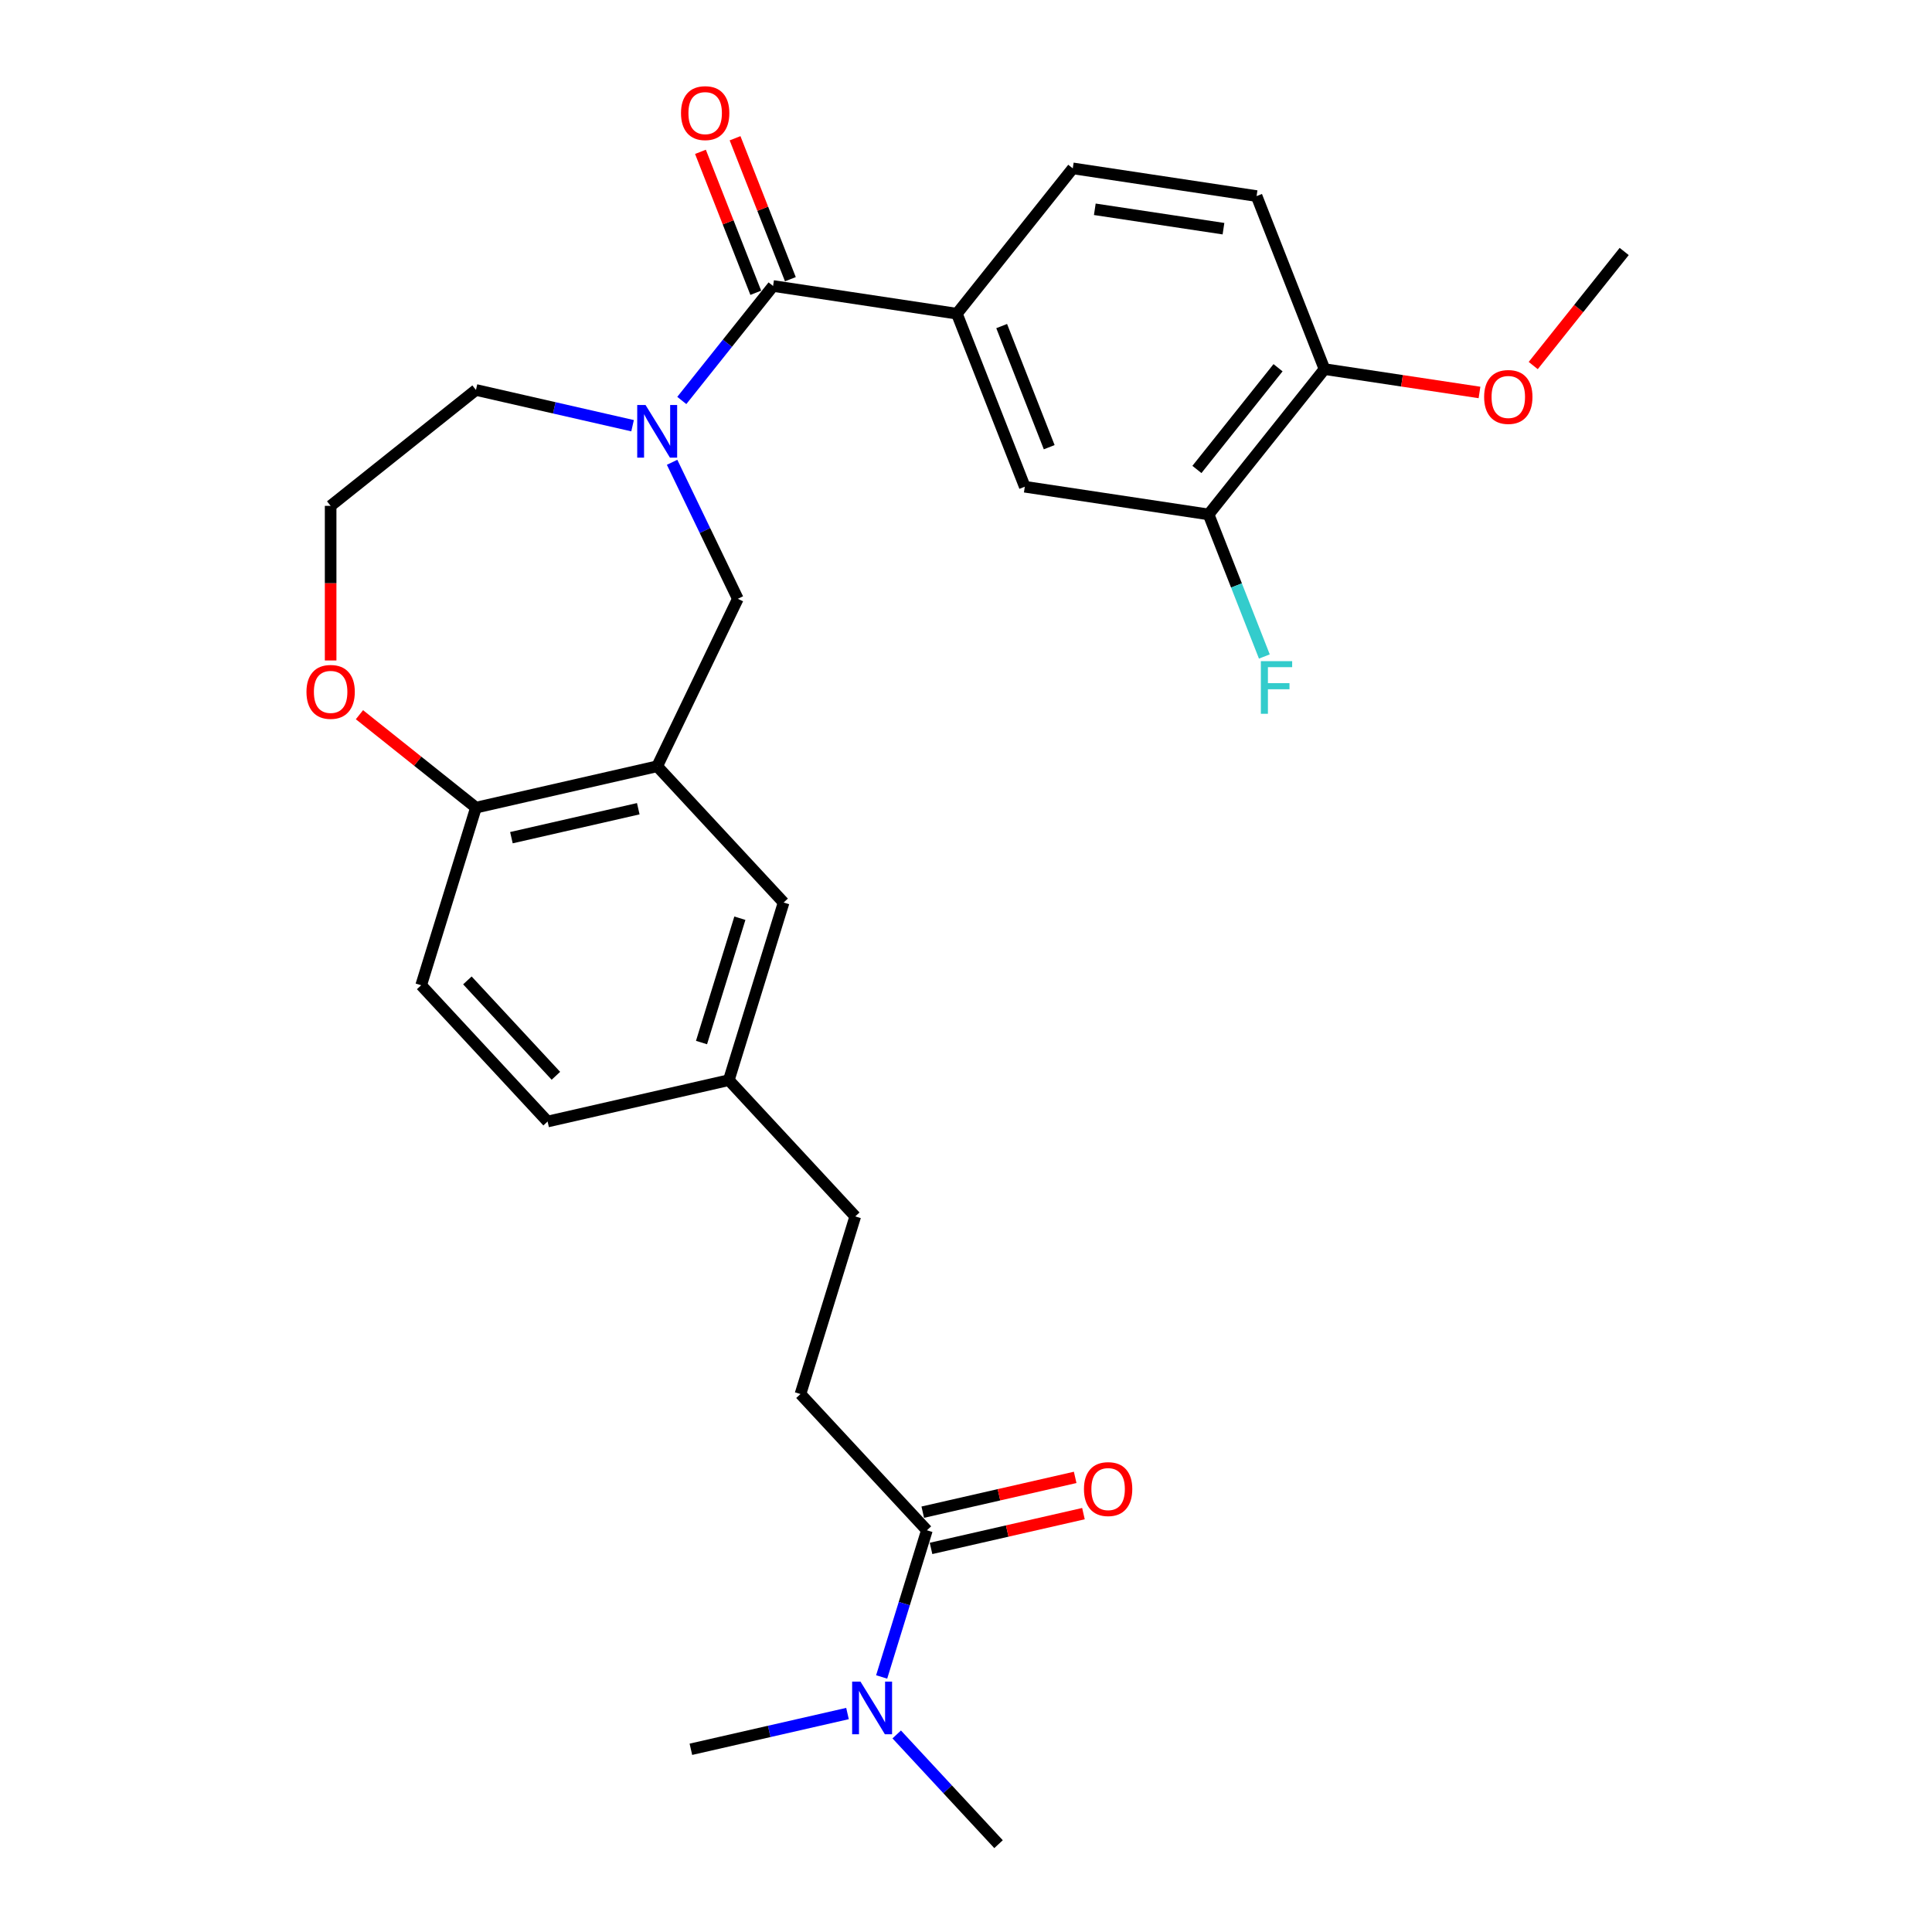 <?xml version='1.0' encoding='iso-8859-1'?>
<svg version='1.1' baseProfile='full'
              xmlns='http://www.w3.org/2000/svg'
                      xmlns:rdkit='http://www.rdkit.org/xml'
                      xmlns:xlink='http://www.w3.org/1999/xlink'
                  xml:space='preserve'
width='1000px' height='1000px' viewBox='0 0 1000 1000'>
<!-- END OF HEADER -->
<rect style='opacity:1.0;fill:#FFFFFF;stroke:none' width='1000' height='1000' x='0' y='0'> </rect>
<path class='bond-0' d='M 352.895,207.279 L 376.52,177.655' style='fill:none;fill-rule:evenodd;stroke:#0000FF;stroke-width:6px;stroke-linecap:butt;stroke-linejoin:miter;stroke-opacity:1' />
<path class='bond-0' d='M 376.52,177.655 L 400.144,148.031' style='fill:none;fill-rule:evenodd;stroke:#000000;stroke-width:6px;stroke-linecap:butt;stroke-linejoin:miter;stroke-opacity:1' />
<path class='bond-1' d='M 347.876,239.281 L 364.889,274.609' style='fill:none;fill-rule:evenodd;stroke:#0000FF;stroke-width:6px;stroke-linecap:butt;stroke-linejoin:miter;stroke-opacity:1' />
<path class='bond-1' d='M 364.889,274.609 L 381.902,309.936' style='fill:none;fill-rule:evenodd;stroke:#000000;stroke-width:6px;stroke-linecap:butt;stroke-linejoin:miter;stroke-opacity:1' />
<path class='bond-2' d='M 327.418,220.345 L 286.888,211.094' style='fill:none;fill-rule:evenodd;stroke:#0000FF;stroke-width:6px;stroke-linecap:butt;stroke-linejoin:miter;stroke-opacity:1' />
<path class='bond-2' d='M 286.888,211.094 L 246.357,201.843' style='fill:none;fill-rule:evenodd;stroke:#000000;stroke-width:6px;stroke-linecap:butt;stroke-linejoin:miter;stroke-opacity:1' />
<path class='bond-3' d='M 400.144,148.031 L 495.281,162.371' style='fill:none;fill-rule:evenodd;stroke:#000000;stroke-width:6px;stroke-linecap:butt;stroke-linejoin:miter;stroke-opacity:1' />
<path class='bond-4' d='M 409.1,144.516 L 394.784,108.039' style='fill:none;fill-rule:evenodd;stroke:#000000;stroke-width:6px;stroke-linecap:butt;stroke-linejoin:miter;stroke-opacity:1' />
<path class='bond-4' d='M 394.784,108.039 L 380.467,71.561' style='fill:none;fill-rule:evenodd;stroke:#FF0000;stroke-width:6px;stroke-linecap:butt;stroke-linejoin:miter;stroke-opacity:1' />
<path class='bond-4' d='M 391.188,151.546 L 376.872,115.069' style='fill:none;fill-rule:evenodd;stroke:#000000;stroke-width:6px;stroke-linecap:butt;stroke-linejoin:miter;stroke-opacity:1' />
<path class='bond-4' d='M 376.872,115.069 L 362.555,78.591' style='fill:none;fill-rule:evenodd;stroke:#FF0000;stroke-width:6px;stroke-linecap:butt;stroke-linejoin:miter;stroke-opacity:1' />
<path class='bond-5' d='M 340.157,396.62 L 381.902,309.936' style='fill:none;fill-rule:evenodd;stroke:#000000;stroke-width:6px;stroke-linecap:butt;stroke-linejoin:miter;stroke-opacity:1' />
<path class='bond-6' d='M 340.157,396.62 L 246.357,418.029' style='fill:none;fill-rule:evenodd;stroke:#000000;stroke-width:6px;stroke-linecap:butt;stroke-linejoin:miter;stroke-opacity:1' />
<path class='bond-6' d='M 330.369,418.592 L 264.709,433.578' style='fill:none;fill-rule:evenodd;stroke:#000000;stroke-width:6px;stroke-linecap:butt;stroke-linejoin:miter;stroke-opacity:1' />
<path class='bond-7' d='M 340.157,396.62 L 405.598,467.149' style='fill:none;fill-rule:evenodd;stroke:#000000;stroke-width:6px;stroke-linecap:butt;stroke-linejoin:miter;stroke-opacity:1' />
<path class='bond-8' d='M 495.281,162.371 L 530.431,251.932' style='fill:none;fill-rule:evenodd;stroke:#000000;stroke-width:6px;stroke-linecap:butt;stroke-linejoin:miter;stroke-opacity:1' />
<path class='bond-8' d='M 518.466,168.775 L 543.071,231.468' style='fill:none;fill-rule:evenodd;stroke:#000000;stroke-width:6px;stroke-linecap:butt;stroke-linejoin:miter;stroke-opacity:1' />
<path class='bond-9' d='M 495.281,162.371 L 555.268,87.149' style='fill:none;fill-rule:evenodd;stroke:#000000;stroke-width:6px;stroke-linecap:butt;stroke-linejoin:miter;stroke-opacity:1' />
<path class='bond-10' d='M 479.761,792.08 L 414.32,721.552' style='fill:none;fill-rule:evenodd;stroke:#000000;stroke-width:6px;stroke-linecap:butt;stroke-linejoin:miter;stroke-opacity:1' />
<path class='bond-11' d='M 479.761,792.08 L 468.054,830.034' style='fill:none;fill-rule:evenodd;stroke:#000000;stroke-width:6px;stroke-linecap:butt;stroke-linejoin:miter;stroke-opacity:1' />
<path class='bond-11' d='M 468.054,830.034 L 456.346,867.988' style='fill:none;fill-rule:evenodd;stroke:#0000FF;stroke-width:6px;stroke-linecap:butt;stroke-linejoin:miter;stroke-opacity:1' />
<path class='bond-12' d='M 481.902,801.46 L 521.345,792.457' style='fill:none;fill-rule:evenodd;stroke:#000000;stroke-width:6px;stroke-linecap:butt;stroke-linejoin:miter;stroke-opacity:1' />
<path class='bond-12' d='M 521.345,792.457 L 560.789,783.454' style='fill:none;fill-rule:evenodd;stroke:#FF0000;stroke-width:6px;stroke-linecap:butt;stroke-linejoin:miter;stroke-opacity:1' />
<path class='bond-12' d='M 477.62,782.7 L 517.063,773.697' style='fill:none;fill-rule:evenodd;stroke:#000000;stroke-width:6px;stroke-linecap:butt;stroke-linejoin:miter;stroke-opacity:1' />
<path class='bond-12' d='M 517.063,773.697 L 556.507,764.694' style='fill:none;fill-rule:evenodd;stroke:#FF0000;stroke-width:6px;stroke-linecap:butt;stroke-linejoin:miter;stroke-opacity:1' />
<path class='bond-13' d='M 530.431,251.932 L 625.569,266.271' style='fill:none;fill-rule:evenodd;stroke:#000000;stroke-width:6px;stroke-linecap:butt;stroke-linejoin:miter;stroke-opacity:1' />
<path class='bond-14' d='M 625.569,266.271 L 639.998,303.038' style='fill:none;fill-rule:evenodd;stroke:#000000;stroke-width:6px;stroke-linecap:butt;stroke-linejoin:miter;stroke-opacity:1' />
<path class='bond-14' d='M 639.998,303.038 L 654.428,339.804' style='fill:none;fill-rule:evenodd;stroke:#33CCCC;stroke-width:6px;stroke-linecap:butt;stroke-linejoin:miter;stroke-opacity:1' />
<path class='bond-15' d='M 625.569,266.271 L 685.556,191.05' style='fill:none;fill-rule:evenodd;stroke:#000000;stroke-width:6px;stroke-linecap:butt;stroke-linejoin:miter;stroke-opacity:1' />
<path class='bond-15' d='M 619.522,242.991 L 661.513,190.336' style='fill:none;fill-rule:evenodd;stroke:#000000;stroke-width:6px;stroke-linecap:butt;stroke-linejoin:miter;stroke-opacity:1' />
<path class='bond-16' d='M 246.357,418.029 L 217.998,509.967' style='fill:none;fill-rule:evenodd;stroke:#000000;stroke-width:6px;stroke-linecap:butt;stroke-linejoin:miter;stroke-opacity:1' />
<path class='bond-17' d='M 246.357,418.029 L 216.203,393.982' style='fill:none;fill-rule:evenodd;stroke:#000000;stroke-width:6px;stroke-linecap:butt;stroke-linejoin:miter;stroke-opacity:1' />
<path class='bond-17' d='M 216.203,393.982 L 186.049,369.935' style='fill:none;fill-rule:evenodd;stroke:#FF0000;stroke-width:6px;stroke-linecap:butt;stroke-linejoin:miter;stroke-opacity:1' />
<path class='bond-18' d='M 464.141,897.746 L 490.492,926.146' style='fill:none;fill-rule:evenodd;stroke:#0000FF;stroke-width:6px;stroke-linecap:butt;stroke-linejoin:miter;stroke-opacity:1' />
<path class='bond-18' d='M 490.492,926.146 L 516.843,954.545' style='fill:none;fill-rule:evenodd;stroke:#000000;stroke-width:6px;stroke-linecap:butt;stroke-linejoin:miter;stroke-opacity:1' />
<path class='bond-19' d='M 438.664,886.925 L 398.133,896.176' style='fill:none;fill-rule:evenodd;stroke:#0000FF;stroke-width:6px;stroke-linecap:butt;stroke-linejoin:miter;stroke-opacity:1' />
<path class='bond-19' d='M 398.133,896.176 L 357.602,905.426' style='fill:none;fill-rule:evenodd;stroke:#000000;stroke-width:6px;stroke-linecap:butt;stroke-linejoin:miter;stroke-opacity:1' />
<path class='bond-20' d='M 405.598,467.149 L 377.239,559.086' style='fill:none;fill-rule:evenodd;stroke:#000000;stroke-width:6px;stroke-linecap:butt;stroke-linejoin:miter;stroke-opacity:1' />
<path class='bond-20' d='M 382.956,475.267 L 363.105,539.624' style='fill:none;fill-rule:evenodd;stroke:#000000;stroke-width:6px;stroke-linecap:butt;stroke-linejoin:miter;stroke-opacity:1' />
<path class='bond-21' d='M 685.556,191.05 L 650.405,101.489' style='fill:none;fill-rule:evenodd;stroke:#000000;stroke-width:6px;stroke-linecap:butt;stroke-linejoin:miter;stroke-opacity:1' />
<path class='bond-22' d='M 685.556,191.05 L 725.668,197.096' style='fill:none;fill-rule:evenodd;stroke:#000000;stroke-width:6px;stroke-linecap:butt;stroke-linejoin:miter;stroke-opacity:1' />
<path class='bond-22' d='M 725.668,197.096 L 765.78,203.142' style='fill:none;fill-rule:evenodd;stroke:#FF0000;stroke-width:6px;stroke-linecap:butt;stroke-linejoin:miter;stroke-opacity:1' />
<path class='bond-23' d='M 171.136,341.86 L 171.136,301.845' style='fill:none;fill-rule:evenodd;stroke:#FF0000;stroke-width:6px;stroke-linecap:butt;stroke-linejoin:miter;stroke-opacity:1' />
<path class='bond-23' d='M 171.136,301.845 L 171.136,261.831' style='fill:none;fill-rule:evenodd;stroke:#000000;stroke-width:6px;stroke-linecap:butt;stroke-linejoin:miter;stroke-opacity:1' />
<path class='bond-24' d='M 555.268,87.149 L 650.405,101.489' style='fill:none;fill-rule:evenodd;stroke:#000000;stroke-width:6px;stroke-linecap:butt;stroke-linejoin:miter;stroke-opacity:1' />
<path class='bond-24' d='M 566.671,108.328 L 633.267,118.365' style='fill:none;fill-rule:evenodd;stroke:#000000;stroke-width:6px;stroke-linecap:butt;stroke-linejoin:miter;stroke-opacity:1' />
<path class='bond-25' d='M 414.32,721.552 L 442.679,629.614' style='fill:none;fill-rule:evenodd;stroke:#000000;stroke-width:6px;stroke-linecap:butt;stroke-linejoin:miter;stroke-opacity:1' />
<path class='bond-26' d='M 217.998,509.967 L 283.439,580.495' style='fill:none;fill-rule:evenodd;stroke:#000000;stroke-width:6px;stroke-linecap:butt;stroke-linejoin:miter;stroke-opacity:1' />
<path class='bond-26' d='M 241.92,507.458 L 287.729,556.828' style='fill:none;fill-rule:evenodd;stroke:#000000;stroke-width:6px;stroke-linecap:butt;stroke-linejoin:miter;stroke-opacity:1' />
<path class='bond-27' d='M 377.239,559.086 L 442.679,629.614' style='fill:none;fill-rule:evenodd;stroke:#000000;stroke-width:6px;stroke-linecap:butt;stroke-linejoin:miter;stroke-opacity:1' />
<path class='bond-28' d='M 377.239,559.086 L 283.439,580.495' style='fill:none;fill-rule:evenodd;stroke:#000000;stroke-width:6px;stroke-linecap:butt;stroke-linejoin:miter;stroke-opacity:1' />
<path class='bond-29' d='M 246.357,201.843 L 171.136,261.831' style='fill:none;fill-rule:evenodd;stroke:#000000;stroke-width:6px;stroke-linecap:butt;stroke-linejoin:miter;stroke-opacity:1' />
<path class='bond-30' d='M 793.598,189.207 L 817.139,159.688' style='fill:none;fill-rule:evenodd;stroke:#FF0000;stroke-width:6px;stroke-linecap:butt;stroke-linejoin:miter;stroke-opacity:1' />
<path class='bond-30' d='M 817.139,159.688 L 840.68,130.168' style='fill:none;fill-rule:evenodd;stroke:#000000;stroke-width:6px;stroke-linecap:butt;stroke-linejoin:miter;stroke-opacity:1' />
<path  class='atom-0' d='M 334.134 209.629
L 343.062 224.061
Q 343.948 225.485, 345.372 228.063
Q 346.796 230.642, 346.872 230.796
L 346.872 209.629
L 350.49 209.629
L 350.49 236.876
L 346.757 236.876
L 337.174 221.097
Q 336.058 219.25, 334.865 217.134
Q 333.711 215.017, 333.364 214.363
L 333.364 236.876
L 329.824 236.876
L 329.824 209.629
L 334.134 209.629
' fill='#0000FF'/>
<path  class='atom-9' d='M 445.379 870.394
L 454.308 884.825
Q 455.193 886.249, 456.617 888.828
Q 458.041 891.406, 458.118 891.56
L 458.118 870.394
L 461.735 870.394
L 461.735 897.641
L 458.002 897.641
L 448.42 881.862
Q 447.303 880.015, 446.11 877.898
Q 444.956 875.781, 444.61 875.127
L 444.61 897.641
L 441.069 897.641
L 441.069 870.394
L 445.379 870.394
' fill='#0000FF'/>
<path  class='atom-11' d='M 352.486 58.547
Q 352.486 52.005, 355.719 48.349
Q 358.952 44.693, 364.994 44.693
Q 371.036 44.693, 374.269 48.349
Q 377.501 52.005, 377.501 58.547
Q 377.501 65.166, 374.23 68.938
Q 370.959 72.671, 364.994 72.671
Q 358.99 72.671, 355.719 68.938
Q 352.486 65.205, 352.486 58.547
M 364.994 69.592
Q 369.15 69.592, 371.382 66.821
Q 373.653 64.012, 373.653 58.547
Q 373.653 53.198, 371.382 50.504
Q 369.15 47.771, 364.994 47.771
Q 360.838 47.771, 358.567 50.465
Q 356.335 53.159, 356.335 58.547
Q 356.335 64.05, 358.567 66.821
Q 360.838 69.592, 364.994 69.592
' fill='#FF0000'/>
<path  class='atom-13' d='M 158.628 358.119
Q 158.628 351.577, 161.861 347.921
Q 165.094 344.265, 171.136 344.265
Q 177.178 344.265, 180.411 347.921
Q 183.643 351.577, 183.643 358.119
Q 183.643 364.739, 180.372 368.51
Q 177.101 372.243, 171.136 372.243
Q 165.132 372.243, 161.861 368.51
Q 158.628 364.777, 158.628 358.119
M 171.136 369.164
Q 175.292 369.164, 177.524 366.394
Q 179.795 363.584, 179.795 358.119
Q 179.795 352.77, 177.524 350.076
Q 175.292 347.344, 171.136 347.344
Q 166.98 347.344, 164.709 350.038
Q 162.477 352.731, 162.477 358.119
Q 162.477 363.623, 164.709 366.394
Q 166.98 369.164, 171.136 369.164
' fill='#FF0000'/>
<path  class='atom-15' d='M 561.053 770.748
Q 561.053 764.205, 564.286 760.549
Q 567.518 756.893, 573.561 756.893
Q 579.603 756.893, 582.835 760.549
Q 586.068 764.205, 586.068 770.748
Q 586.068 777.367, 582.797 781.139
Q 579.526 784.872, 573.561 784.872
Q 567.557 784.872, 564.286 781.139
Q 561.053 777.405, 561.053 770.748
M 573.561 781.793
Q 577.717 781.793, 579.949 779.022
Q 582.22 776.212, 582.22 770.748
Q 582.22 765.398, 579.949 762.704
Q 577.717 759.972, 573.561 759.972
Q 569.404 759.972, 567.134 762.666
Q 564.902 765.36, 564.902 770.748
Q 564.902 776.251, 567.134 779.022
Q 569.404 781.793, 573.561 781.793
' fill='#FF0000'/>
<path  class='atom-20' d='M 652.618 342.209
L 668.82 342.209
L 668.82 345.326
L 656.274 345.326
L 656.274 353.6
L 667.434 353.6
L 667.434 356.756
L 656.274 356.756
L 656.274 369.456
L 652.618 369.456
L 652.618 342.209
' fill='#33CCCC'/>
<path  class='atom-25' d='M 768.185 205.467
Q 768.185 198.924, 771.418 195.268
Q 774.651 191.612, 780.693 191.612
Q 786.735 191.612, 789.968 195.268
Q 793.2 198.924, 793.2 205.467
Q 793.2 212.086, 789.929 215.858
Q 786.658 219.591, 780.693 219.591
Q 774.689 219.591, 771.418 215.858
Q 768.185 212.124, 768.185 205.467
M 780.693 216.512
Q 784.849 216.512, 787.081 213.741
Q 789.352 210.931, 789.352 205.467
Q 789.352 200.117, 787.081 197.423
Q 784.849 194.691, 780.693 194.691
Q 776.536 194.691, 774.266 197.385
Q 772.034 200.079, 772.034 205.467
Q 772.034 210.97, 774.266 213.741
Q 776.536 216.512, 780.693 216.512
' fill='#FF0000'/>
</svg>
